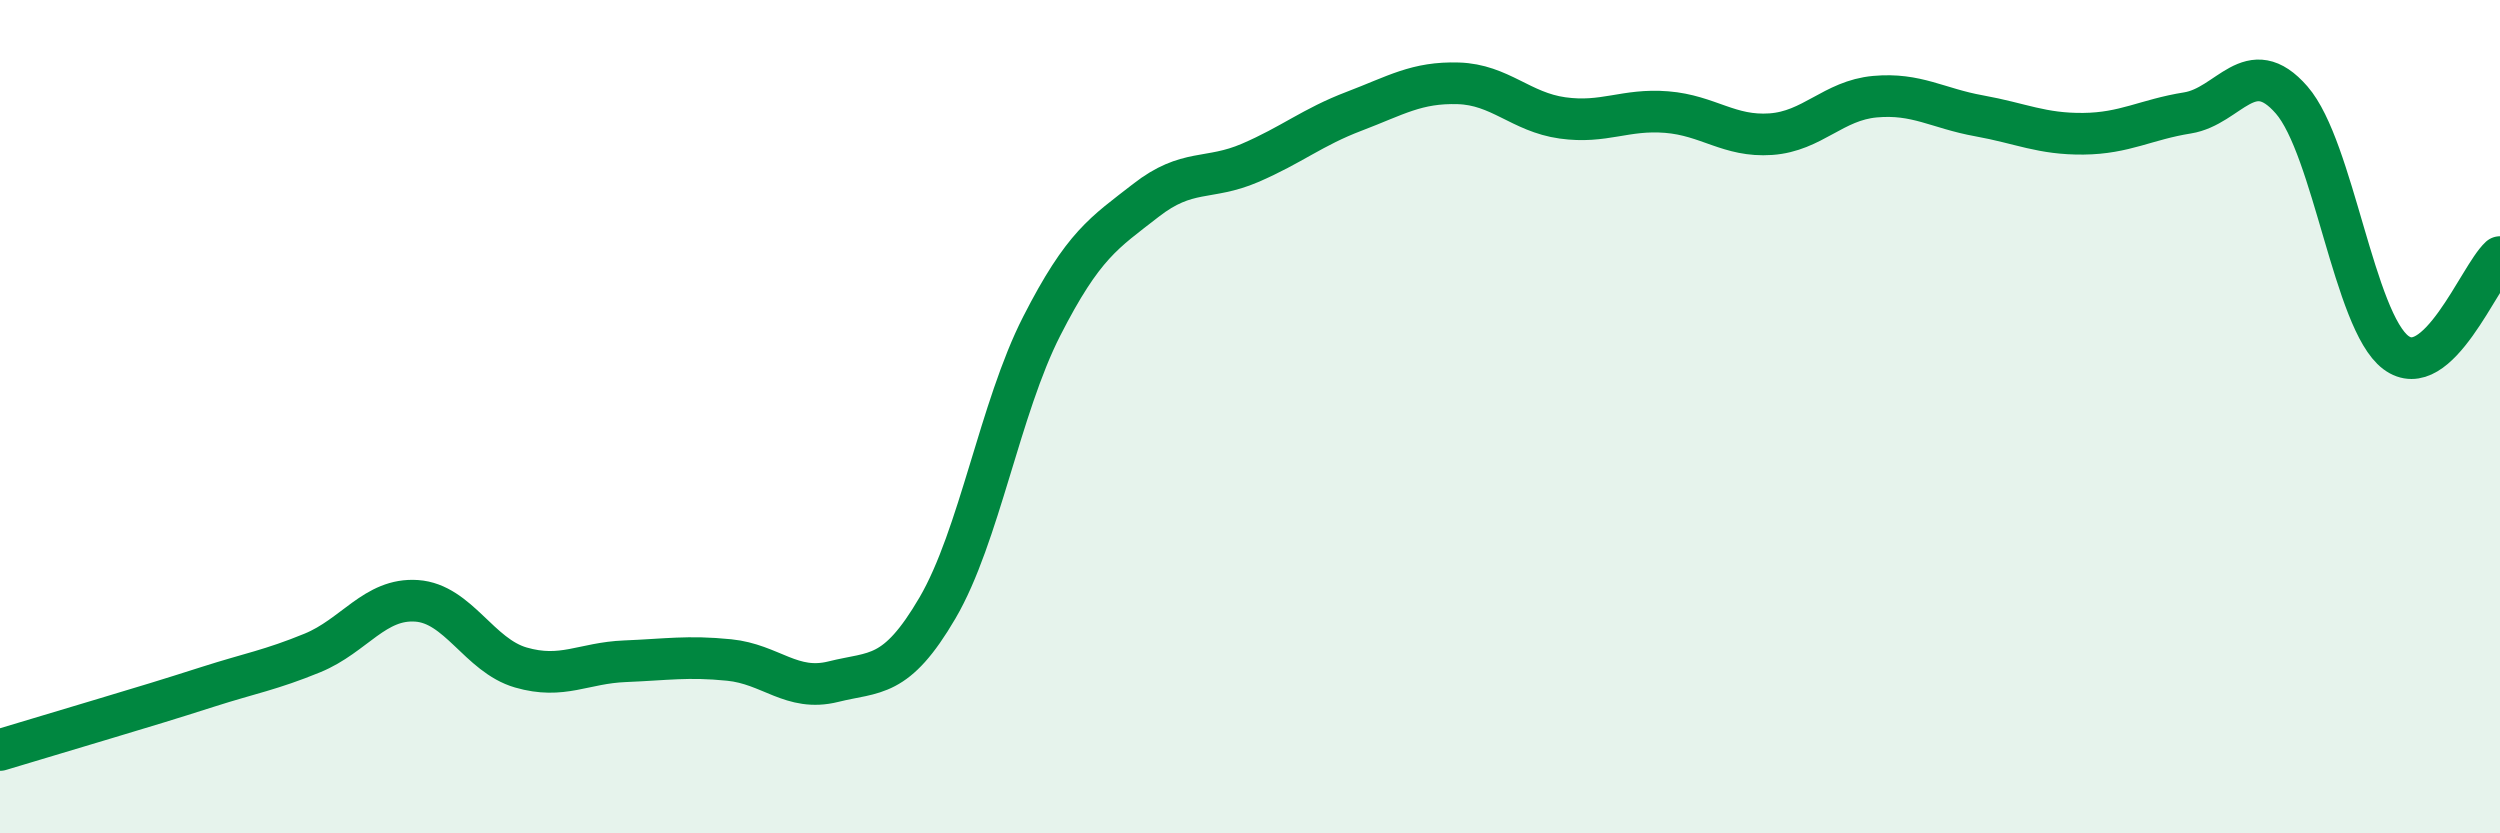 
    <svg width="60" height="20" viewBox="0 0 60 20" xmlns="http://www.w3.org/2000/svg">
      <path
        d="M 0,18 C 0.5,17.85 1.5,17.55 2.5,17.25 C 3.5,16.95 4,16.8 5,16.48 C 6,16.16 6.5,16.08 7.5,15.67 C 8.5,15.26 9,14.35 10,14.42 C 11,14.49 11.5,15.73 12.5,16.02 C 13.5,16.31 14,15.91 15,15.87 C 16,15.83 16.5,15.74 17.5,15.84 C 18.5,15.94 19,16.61 20,16.36 C 21,16.11 21.5,16.3 22.5,14.59 C 23.5,12.88 24,9.79 25,7.83 C 26,5.87 26.5,5.59 27.5,4.81 C 28.5,4.03 29,4.34 30,3.91 C 31,3.48 31.5,3.05 32.5,2.67 C 33.5,2.29 34,1.97 35,2 C 36,2.03 36.5,2.69 37.5,2.83 C 38.5,2.97 39,2.61 40,2.69 C 41,2.77 41.5,3.29 42.5,3.22 C 43.5,3.15 44,2.41 45,2.32 C 46,2.23 46.5,2.6 47.5,2.78 C 48.5,2.96 49,3.22 50,3.21 C 51,3.2 51.5,2.87 52.5,2.71 C 53.5,2.55 54,1.25 55,2.4 C 56,3.55 56.5,7.71 57.5,8.46 C 58.5,9.21 59.5,6.63 60,6.17L60 20L0 20Z"
        fill="#008740"
        opacity="0.1"
        stroke-linecap="round"
        stroke-linejoin="round"
      />
      <path
        d="M 0,18 C 0.5,17.85 1.5,17.55 2.5,17.25 C 3.5,16.95 4,16.8 5,16.48 C 6,16.16 6.5,16.08 7.5,15.67 C 8.5,15.26 9,14.35 10,14.42 C 11,14.49 11.5,15.73 12.5,16.02 C 13.5,16.31 14,15.91 15,15.87 C 16,15.83 16.5,15.74 17.5,15.84 C 18.5,15.94 19,16.61 20,16.36 C 21,16.11 21.5,16.3 22.5,14.59 C 23.5,12.88 24,9.79 25,7.83 C 26,5.87 26.5,5.59 27.5,4.81 C 28.5,4.03 29,4.34 30,3.91 C 31,3.48 31.5,3.05 32.5,2.67 C 33.5,2.29 34,1.97 35,2 C 36,2.03 36.5,2.69 37.5,2.83 C 38.5,2.97 39,2.61 40,2.69 C 41,2.77 41.5,3.29 42.5,3.22 C 43.5,3.15 44,2.41 45,2.32 C 46,2.23 46.5,2.6 47.5,2.78 C 48.5,2.96 49,3.22 50,3.21 C 51,3.2 51.5,2.87 52.5,2.71 C 53.5,2.55 54,1.25 55,2.4 C 56,3.55 56.5,7.71 57.5,8.46 C 58.5,9.21 59.5,6.63 60,6.17"
        stroke="#008740"
        stroke-width="1"
        fill="none"
        stroke-linecap="round"
        stroke-linejoin="round"
      />
    </svg>
  